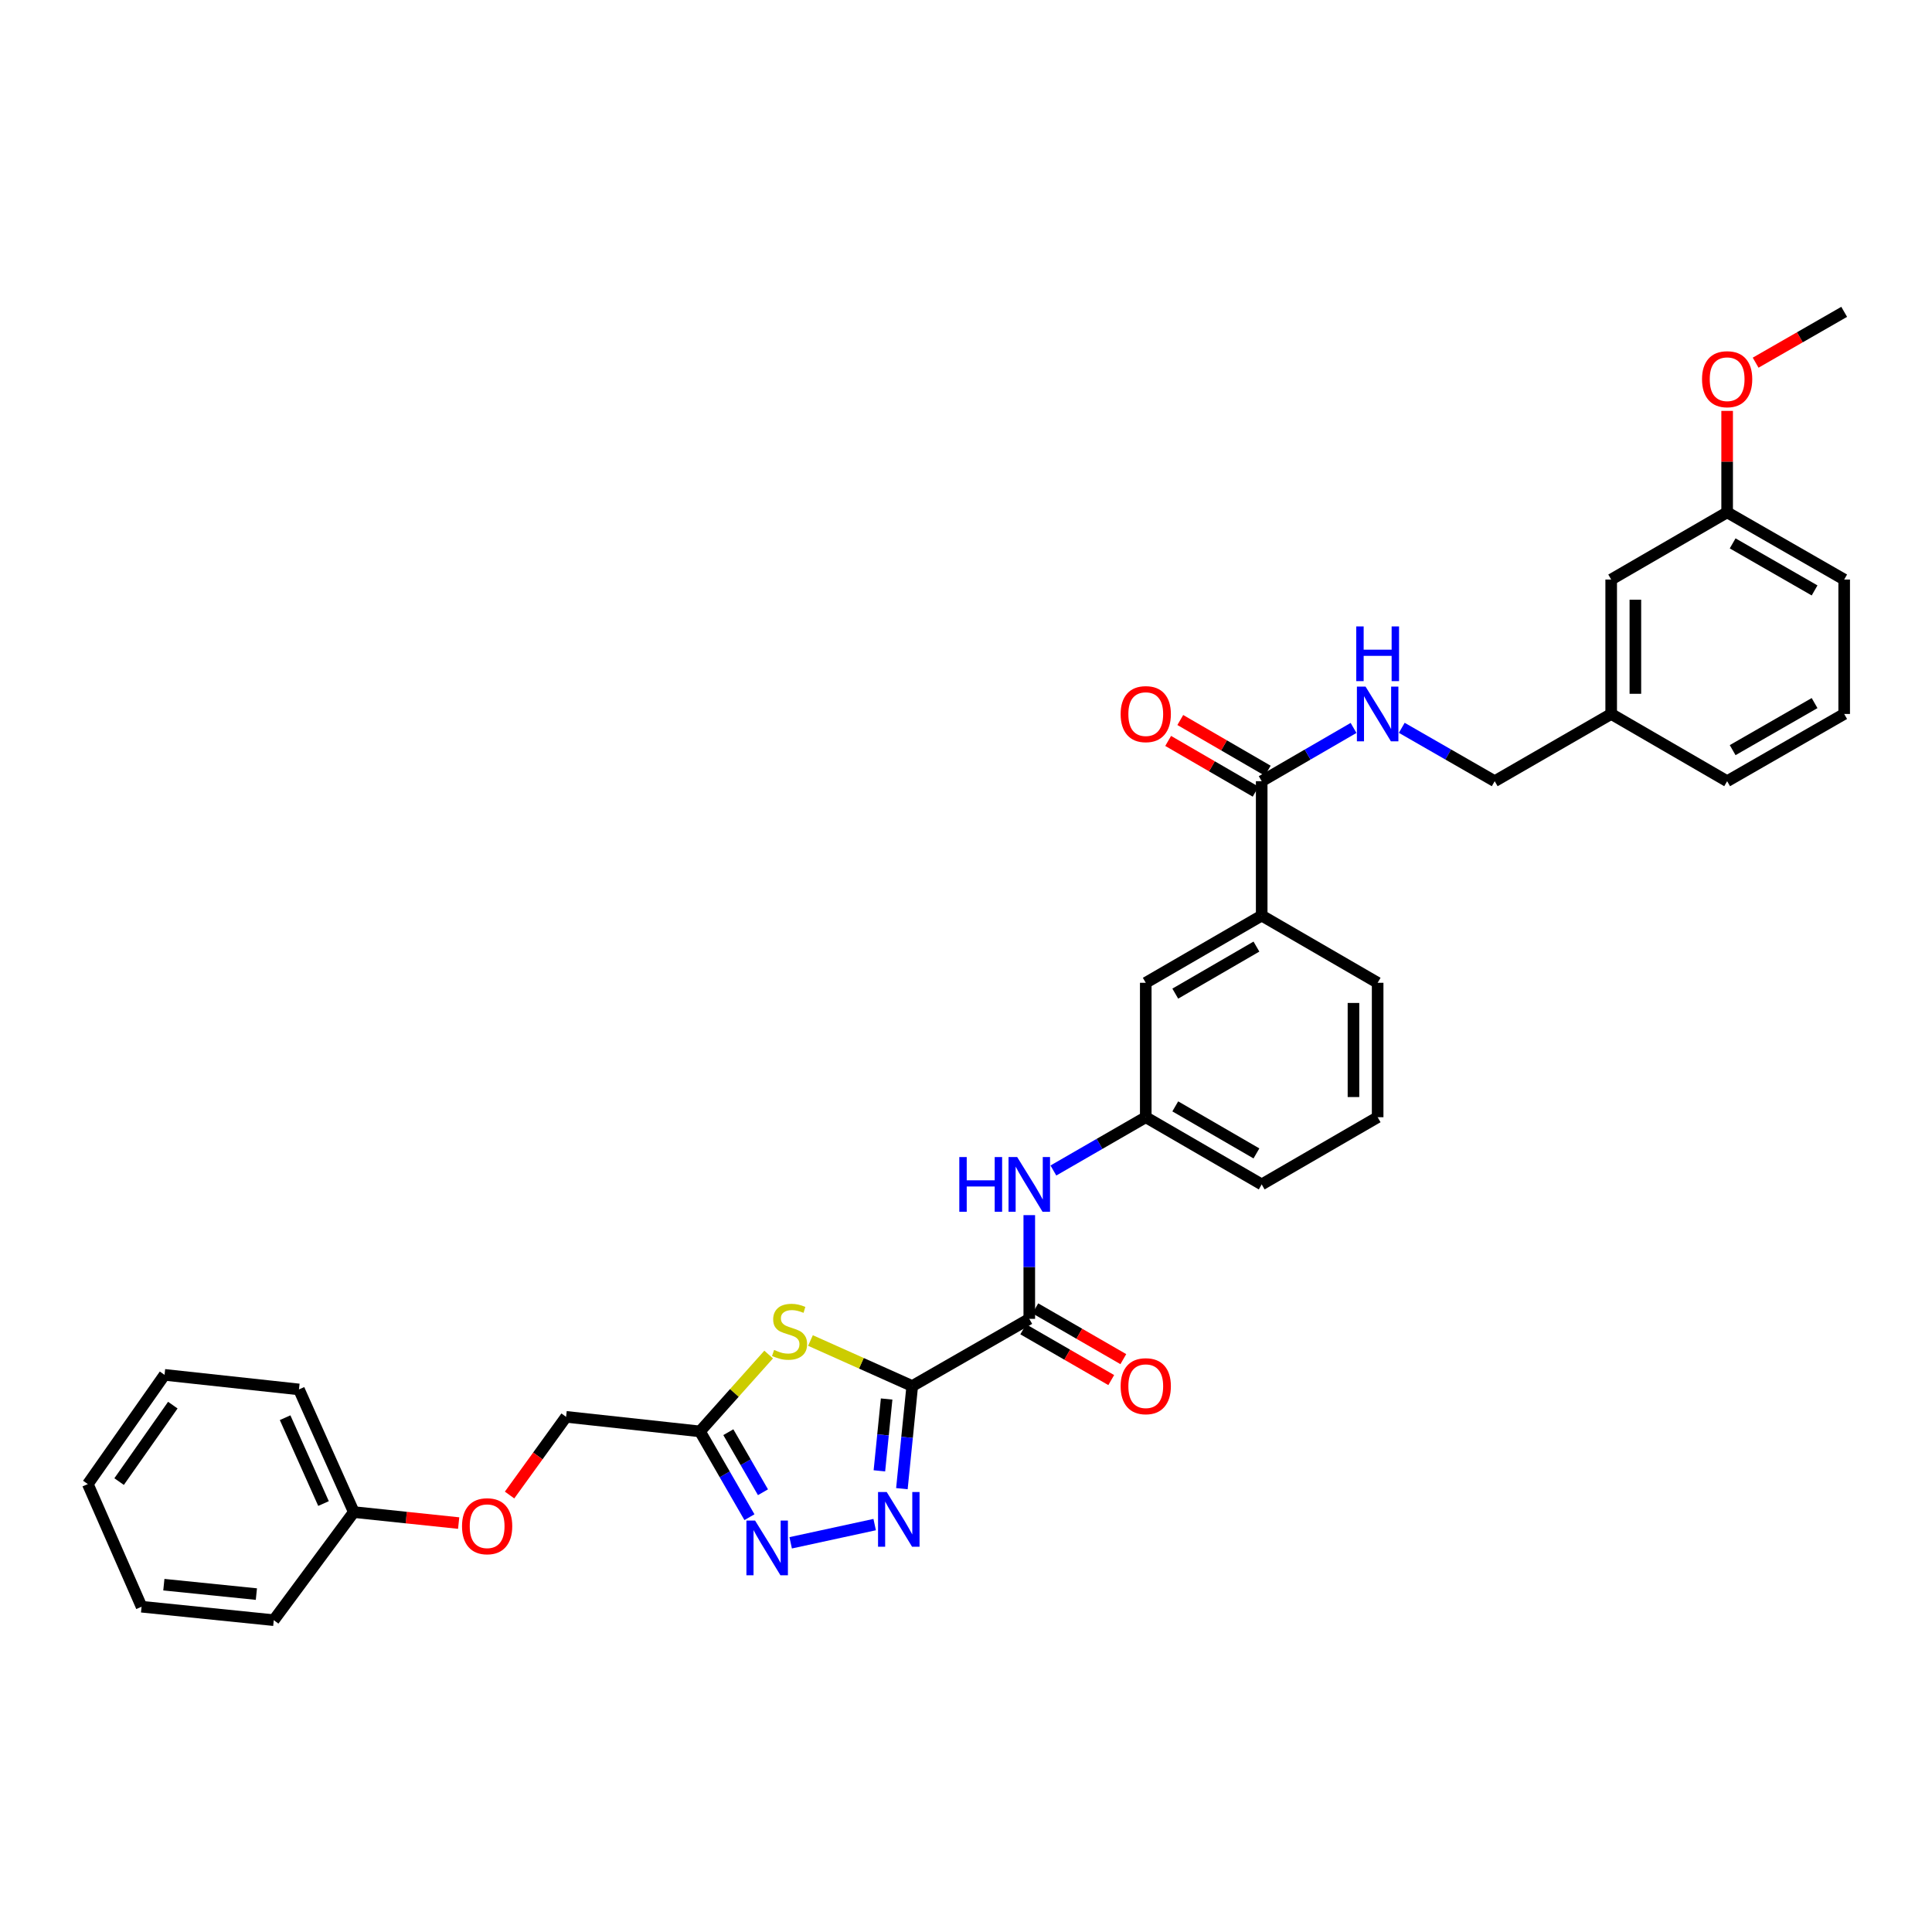 <?xml version='1.0' encoding='iso-8859-1'?>
<svg version='1.1' baseProfile='full'
              xmlns='http://www.w3.org/2000/svg'
                      xmlns:rdkit='http://www.rdkit.org/xml'
                      xmlns:xlink='http://www.w3.org/1999/xlink'
                  xml:space='preserve'
width='1000px' height='1000px' viewBox='0 0 1000 1000'>
<!-- END OF HEADER -->
<rect style='opacity:1.0;fill:#FFFFFF;stroke:none' width='1000' height='1000' x='0' y='0'> </rect>
<path class='bond-0' d='M 472.175,717.414 L 469.497,743.97' style='fill:none;fill-rule:evenodd;stroke:#000000;stroke-width:6px;stroke-linecap:butt;stroke-linejoin:miter;stroke-opacity:1' />
<path class='bond-0' d='M 469.497,743.97 L 466.818,770.526' style='fill:none;fill-rule:evenodd;stroke:#0000FF;stroke-width:6px;stroke-linecap:butt;stroke-linejoin:miter;stroke-opacity:1' />
<path class='bond-0' d='M 458.92,724.125 L 457.045,742.714' style='fill:none;fill-rule:evenodd;stroke:#000000;stroke-width:6px;stroke-linecap:butt;stroke-linejoin:miter;stroke-opacity:1' />
<path class='bond-0' d='M 457.045,742.714 L 455.17,761.303' style='fill:none;fill-rule:evenodd;stroke:#0000FF;stroke-width:6px;stroke-linecap:butt;stroke-linejoin:miter;stroke-opacity:1' />
<path class='bond-1' d='M 472.175,717.414 L 445.835,705.629' style='fill:none;fill-rule:evenodd;stroke:#000000;stroke-width:6px;stroke-linecap:butt;stroke-linejoin:miter;stroke-opacity:1' />
<path class='bond-1' d='M 445.835,705.629 L 419.494,693.845' style='fill:none;fill-rule:evenodd;stroke:#CCCC00;stroke-width:6px;stroke-linecap:butt;stroke-linejoin:miter;stroke-opacity:1' />
<path class='bond-3' d='M 472.175,717.414 L 532.755,682.629' style='fill:none;fill-rule:evenodd;stroke:#000000;stroke-width:6px;stroke-linecap:butt;stroke-linejoin:miter;stroke-opacity:1' />
<path class='bond-2' d='M 452.732,789.127 L 409.248,798.557' style='fill:none;fill-rule:evenodd;stroke:#0000FF;stroke-width:6px;stroke-linecap:butt;stroke-linejoin:miter;stroke-opacity:1' />
<path class='bond-4' d='M 397.855,701.111 L 380.078,721.002' style='fill:none;fill-rule:evenodd;stroke:#CCCC00;stroke-width:6px;stroke-linecap:butt;stroke-linejoin:miter;stroke-opacity:1' />
<path class='bond-4' d='M 380.078,721.002 L 362.3,740.893' style='fill:none;fill-rule:evenodd;stroke:#000000;stroke-width:6px;stroke-linecap:butt;stroke-linejoin:miter;stroke-opacity:1' />
<path class='bond-33' d='M 387.913,785.294 L 375.106,763.094' style='fill:none;fill-rule:evenodd;stroke:#0000FF;stroke-width:6px;stroke-linecap:butt;stroke-linejoin:miter;stroke-opacity:1' />
<path class='bond-33' d='M 375.106,763.094 L 362.3,740.893' style='fill:none;fill-rule:evenodd;stroke:#000000;stroke-width:6px;stroke-linecap:butt;stroke-linejoin:miter;stroke-opacity:1' />
<path class='bond-33' d='M 394.912,772.381 L 385.947,756.84' style='fill:none;fill-rule:evenodd;stroke:#0000FF;stroke-width:6px;stroke-linecap:butt;stroke-linejoin:miter;stroke-opacity:1' />
<path class='bond-33' d='M 385.947,756.84 L 376.983,741.3' style='fill:none;fill-rule:evenodd;stroke:#000000;stroke-width:6px;stroke-linecap:butt;stroke-linejoin:miter;stroke-opacity:1' />
<path class='bond-6' d='M 532.755,682.629 L 532.755,655.79' style='fill:none;fill-rule:evenodd;stroke:#000000;stroke-width:6px;stroke-linecap:butt;stroke-linejoin:miter;stroke-opacity:1' />
<path class='bond-6' d='M 532.755,655.79 L 532.755,628.952' style='fill:none;fill-rule:evenodd;stroke:#0000FF;stroke-width:6px;stroke-linecap:butt;stroke-linejoin:miter;stroke-opacity:1' />
<path class='bond-9' d='M 529.627,688.049 L 552.401,701.189' style='fill:none;fill-rule:evenodd;stroke:#000000;stroke-width:6px;stroke-linecap:butt;stroke-linejoin:miter;stroke-opacity:1' />
<path class='bond-9' d='M 552.401,701.189 L 575.175,714.329' style='fill:none;fill-rule:evenodd;stroke:#FF0000;stroke-width:6px;stroke-linecap:butt;stroke-linejoin:miter;stroke-opacity:1' />
<path class='bond-9' d='M 535.882,677.209 L 558.656,690.349' style='fill:none;fill-rule:evenodd;stroke:#000000;stroke-width:6px;stroke-linecap:butt;stroke-linejoin:miter;stroke-opacity:1' />
<path class='bond-9' d='M 558.656,690.349 L 581.429,703.489' style='fill:none;fill-rule:evenodd;stroke:#FF0000;stroke-width:6px;stroke-linecap:butt;stroke-linejoin:miter;stroke-opacity:1' />
<path class='bond-13' d='M 362.3,740.893 L 293.009,733.356' style='fill:none;fill-rule:evenodd;stroke:#000000;stroke-width:6px;stroke-linecap:butt;stroke-linejoin:miter;stroke-opacity:1' />
<path class='bond-5' d='M 653.052,404.344 L 653.052,473.906' style='fill:none;fill-rule:evenodd;stroke:#000000;stroke-width:6px;stroke-linecap:butt;stroke-linejoin:miter;stroke-opacity:1' />
<path class='bond-7' d='M 653.052,404.344 L 676.823,390.561' style='fill:none;fill-rule:evenodd;stroke:#000000;stroke-width:6px;stroke-linecap:butt;stroke-linejoin:miter;stroke-opacity:1' />
<path class='bond-7' d='M 676.823,390.561 L 700.594,376.778' style='fill:none;fill-rule:evenodd;stroke:#0000FF;stroke-width:6px;stroke-linecap:butt;stroke-linejoin:miter;stroke-opacity:1' />
<path class='bond-12' d='M 656.191,398.93 L 633.553,385.803' style='fill:none;fill-rule:evenodd;stroke:#000000;stroke-width:6px;stroke-linecap:butt;stroke-linejoin:miter;stroke-opacity:1' />
<path class='bond-12' d='M 633.553,385.803 L 610.915,372.676' style='fill:none;fill-rule:evenodd;stroke:#FF0000;stroke-width:6px;stroke-linecap:butt;stroke-linejoin:miter;stroke-opacity:1' />
<path class='bond-12' d='M 649.913,409.757 L 627.275,396.629' style='fill:none;fill-rule:evenodd;stroke:#000000;stroke-width:6px;stroke-linecap:butt;stroke-linejoin:miter;stroke-opacity:1' />
<path class='bond-12' d='M 627.275,396.629 L 604.637,383.502' style='fill:none;fill-rule:evenodd;stroke:#FF0000;stroke-width:6px;stroke-linecap:butt;stroke-linejoin:miter;stroke-opacity:1' />
<path class='bond-10' d='M 545.235,605.852 L 569.138,592.06' style='fill:none;fill-rule:evenodd;stroke:#0000FF;stroke-width:6px;stroke-linecap:butt;stroke-linejoin:miter;stroke-opacity:1' />
<path class='bond-10' d='M 569.138,592.06 L 593.042,578.268' style='fill:none;fill-rule:evenodd;stroke:#000000;stroke-width:6px;stroke-linecap:butt;stroke-linejoin:miter;stroke-opacity:1' />
<path class='bond-15' d='M 725.555,376.717 L 749.605,390.53' style='fill:none;fill-rule:evenodd;stroke:#0000FF;stroke-width:6px;stroke-linecap:butt;stroke-linejoin:miter;stroke-opacity:1' />
<path class='bond-15' d='M 749.605,390.53 L 773.655,404.344' style='fill:none;fill-rule:evenodd;stroke:#000000;stroke-width:6px;stroke-linecap:butt;stroke-linejoin:miter;stroke-opacity:1' />
<path class='bond-8' d='M 653.052,473.906 L 593.042,508.691' style='fill:none;fill-rule:evenodd;stroke:#000000;stroke-width:6px;stroke-linecap:butt;stroke-linejoin:miter;stroke-opacity:1' />
<path class='bond-8' d='M 650.327,489.951 L 608.32,514.301' style='fill:none;fill-rule:evenodd;stroke:#000000;stroke-width:6px;stroke-linecap:butt;stroke-linejoin:miter;stroke-opacity:1' />
<path class='bond-34' d='M 653.052,473.906 L 713.068,508.691' style='fill:none;fill-rule:evenodd;stroke:#000000;stroke-width:6px;stroke-linecap:butt;stroke-linejoin:miter;stroke-opacity:1' />
<path class='bond-11' d='M 593.042,578.268 L 593.042,508.691' style='fill:none;fill-rule:evenodd;stroke:#000000;stroke-width:6px;stroke-linecap:butt;stroke-linejoin:miter;stroke-opacity:1' />
<path class='bond-24' d='M 593.042,578.268 L 653.052,613.052' style='fill:none;fill-rule:evenodd;stroke:#000000;stroke-width:6px;stroke-linecap:butt;stroke-linejoin:miter;stroke-opacity:1' />
<path class='bond-24' d='M 608.32,572.658 L 650.327,597.007' style='fill:none;fill-rule:evenodd;stroke:#000000;stroke-width:6px;stroke-linecap:butt;stroke-linejoin:miter;stroke-opacity:1' />
<path class='bond-14' d='M 293.009,733.356 L 278.381,753.591' style='fill:none;fill-rule:evenodd;stroke:#000000;stroke-width:6px;stroke-linecap:butt;stroke-linejoin:miter;stroke-opacity:1' />
<path class='bond-14' d='M 278.381,753.591 L 263.753,773.826' style='fill:none;fill-rule:evenodd;stroke:#FF0000;stroke-width:6px;stroke-linecap:butt;stroke-linejoin:miter;stroke-opacity:1' />
<path class='bond-19' d='M 237.405,788.343 L 210.27,785.494' style='fill:none;fill-rule:evenodd;stroke:#FF0000;stroke-width:6px;stroke-linecap:butt;stroke-linejoin:miter;stroke-opacity:1' />
<path class='bond-19' d='M 210.27,785.494 L 183.134,782.645' style='fill:none;fill-rule:evenodd;stroke:#000000;stroke-width:6px;stroke-linecap:butt;stroke-linejoin:miter;stroke-opacity:1' />
<path class='bond-17' d='M 773.655,404.344 L 833.949,369.545' style='fill:none;fill-rule:evenodd;stroke:#000000;stroke-width:6px;stroke-linecap:butt;stroke-linejoin:miter;stroke-opacity:1' />
<path class='bond-16' d='M 833.949,299.968 L 833.949,369.545' style='fill:none;fill-rule:evenodd;stroke:#000000;stroke-width:6px;stroke-linecap:butt;stroke-linejoin:miter;stroke-opacity:1' />
<path class='bond-16' d='M 846.464,310.405 L 846.464,359.108' style='fill:none;fill-rule:evenodd;stroke:#000000;stroke-width:6px;stroke-linecap:butt;stroke-linejoin:miter;stroke-opacity:1' />
<path class='bond-18' d='M 833.949,299.968 L 893.966,265.183' style='fill:none;fill-rule:evenodd;stroke:#000000;stroke-width:6px;stroke-linecap:butt;stroke-linejoin:miter;stroke-opacity:1' />
<path class='bond-25' d='M 833.949,369.545 L 893.966,404.344' style='fill:none;fill-rule:evenodd;stroke:#000000;stroke-width:6px;stroke-linecap:butt;stroke-linejoin:miter;stroke-opacity:1' />
<path class='bond-20' d='M 893.966,265.183 L 893.966,238.93' style='fill:none;fill-rule:evenodd;stroke:#000000;stroke-width:6px;stroke-linecap:butt;stroke-linejoin:miter;stroke-opacity:1' />
<path class='bond-20' d='M 893.966,238.93 L 893.966,212.676' style='fill:none;fill-rule:evenodd;stroke:#FF0000;stroke-width:6px;stroke-linecap:butt;stroke-linejoin:miter;stroke-opacity:1' />
<path class='bond-36' d='M 893.966,265.183 L 954.545,299.968' style='fill:none;fill-rule:evenodd;stroke:#000000;stroke-width:6px;stroke-linecap:butt;stroke-linejoin:miter;stroke-opacity:1' />
<path class='bond-36' d='M 896.821,281.254 L 939.227,305.604' style='fill:none;fill-rule:evenodd;stroke:#000000;stroke-width:6px;stroke-linecap:butt;stroke-linejoin:miter;stroke-opacity:1' />
<path class='bond-27' d='M 183.134,782.645 L 154.738,719.166' style='fill:none;fill-rule:evenodd;stroke:#000000;stroke-width:6px;stroke-linecap:butt;stroke-linejoin:miter;stroke-opacity:1' />
<path class='bond-27' d='M 167.45,778.233 L 147.574,733.798' style='fill:none;fill-rule:evenodd;stroke:#000000;stroke-width:6px;stroke-linecap:butt;stroke-linejoin:miter;stroke-opacity:1' />
<path class='bond-28' d='M 183.134,782.645 L 141.702,838.594' style='fill:none;fill-rule:evenodd;stroke:#000000;stroke-width:6px;stroke-linecap:butt;stroke-linejoin:miter;stroke-opacity:1' />
<path class='bond-29' d='M 908.712,187.724 L 931.629,174.565' style='fill:none;fill-rule:evenodd;stroke:#FF0000;stroke-width:6px;stroke-linecap:butt;stroke-linejoin:miter;stroke-opacity:1' />
<path class='bond-29' d='M 931.629,174.565 L 954.545,161.406' style='fill:none;fill-rule:evenodd;stroke:#000000;stroke-width:6px;stroke-linecap:butt;stroke-linejoin:miter;stroke-opacity:1' />
<path class='bond-21' d='M 713.068,508.691 L 713.068,578.268' style='fill:none;fill-rule:evenodd;stroke:#000000;stroke-width:6px;stroke-linecap:butt;stroke-linejoin:miter;stroke-opacity:1' />
<path class='bond-21' d='M 700.553,519.127 L 700.553,567.831' style='fill:none;fill-rule:evenodd;stroke:#000000;stroke-width:6px;stroke-linecap:butt;stroke-linejoin:miter;stroke-opacity:1' />
<path class='bond-22' d='M 713.068,578.268 L 653.052,613.052' style='fill:none;fill-rule:evenodd;stroke:#000000;stroke-width:6px;stroke-linecap:butt;stroke-linejoin:miter;stroke-opacity:1' />
<path class='bond-23' d='M 954.545,369.545 L 893.966,404.344' style='fill:none;fill-rule:evenodd;stroke:#000000;stroke-width:6px;stroke-linecap:butt;stroke-linejoin:miter;stroke-opacity:1' />
<path class='bond-23' d='M 939.225,363.913 L 896.819,388.272' style='fill:none;fill-rule:evenodd;stroke:#000000;stroke-width:6px;stroke-linecap:butt;stroke-linejoin:miter;stroke-opacity:1' />
<path class='bond-26' d='M 954.545,369.545 L 954.545,299.968' style='fill:none;fill-rule:evenodd;stroke:#000000;stroke-width:6px;stroke-linecap:butt;stroke-linejoin:miter;stroke-opacity:1' />
<path class='bond-30' d='M 154.738,719.166 L 85.169,711.622' style='fill:none;fill-rule:evenodd;stroke:#000000;stroke-width:6px;stroke-linecap:butt;stroke-linejoin:miter;stroke-opacity:1' />
<path class='bond-31' d='M 141.702,838.594 L 73.28,831.634' style='fill:none;fill-rule:evenodd;stroke:#000000;stroke-width:6px;stroke-linecap:butt;stroke-linejoin:miter;stroke-opacity:1' />
<path class='bond-31' d='M 132.705,825.099 L 84.809,820.227' style='fill:none;fill-rule:evenodd;stroke:#000000;stroke-width:6px;stroke-linecap:butt;stroke-linejoin:miter;stroke-opacity:1' />
<path class='bond-35' d='M 85.169,711.622 L 45.455,768.155' style='fill:none;fill-rule:evenodd;stroke:#000000;stroke-width:6px;stroke-linecap:butt;stroke-linejoin:miter;stroke-opacity:1' />
<path class='bond-35' d='M 89.452,727.296 L 61.652,766.869' style='fill:none;fill-rule:evenodd;stroke:#000000;stroke-width:6px;stroke-linecap:butt;stroke-linejoin:miter;stroke-opacity:1' />
<path class='bond-32' d='M 73.28,831.634 L 45.455,768.155' style='fill:none;fill-rule:evenodd;stroke:#000000;stroke-width:6px;stroke-linecap:butt;stroke-linejoin:miter;stroke-opacity:1' />
<path  class='atom-1' d='M 458.955 772.26
L 468.235 787.26
Q 469.155 788.74, 470.635 791.42
Q 472.115 794.1, 472.195 794.26
L 472.195 772.26
L 475.955 772.26
L 475.955 800.58
L 472.075 800.58
L 462.115 784.18
Q 460.955 782.26, 459.715 780.06
Q 458.515 777.86, 458.155 777.18
L 458.155 800.58
L 454.475 800.58
L 454.475 772.26
L 458.955 772.26
' fill='#0000FF'/>
<path  class='atom-2' d='M 400.675 698.725
Q 400.995 698.845, 402.315 699.405
Q 403.635 699.965, 405.075 700.325
Q 406.555 700.645, 407.995 700.645
Q 410.675 700.645, 412.235 699.365
Q 413.795 698.045, 413.795 695.765
Q 413.795 694.205, 412.995 693.245
Q 412.235 692.285, 411.035 691.765
Q 409.835 691.245, 407.835 690.645
Q 405.315 689.885, 403.795 689.165
Q 402.315 688.445, 401.235 686.925
Q 400.195 685.405, 400.195 682.845
Q 400.195 679.285, 402.595 677.085
Q 405.035 674.885, 409.835 674.885
Q 413.115 674.885, 416.835 676.445
L 415.915 679.525
Q 412.515 678.125, 409.955 678.125
Q 407.195 678.125, 405.675 679.285
Q 404.155 680.405, 404.195 682.365
Q 404.195 683.885, 404.955 684.805
Q 405.755 685.725, 406.875 686.245
Q 408.035 686.765, 409.955 687.365
Q 412.515 688.165, 414.035 688.965
Q 415.555 689.765, 416.635 691.405
Q 417.755 693.005, 417.755 695.765
Q 417.755 699.685, 415.115 701.805
Q 412.515 703.885, 408.155 703.885
Q 405.635 703.885, 403.715 703.325
Q 401.835 702.805, 399.595 701.885
L 400.675 698.725
' fill='#CCCC00'/>
<path  class='atom-3' d='M 390.825 787.035
L 400.105 802.035
Q 401.025 803.515, 402.505 806.195
Q 403.985 808.875, 404.065 809.035
L 404.065 787.035
L 407.825 787.035
L 407.825 815.355
L 403.945 815.355
L 393.985 798.955
Q 392.825 797.035, 391.585 794.835
Q 390.385 792.635, 390.025 791.955
L 390.025 815.355
L 386.345 815.355
L 386.345 787.035
L 390.825 787.035
' fill='#0000FF'/>
<path  class='atom-7' d='M 496.535 598.892
L 500.375 598.892
L 500.375 610.932
L 514.855 610.932
L 514.855 598.892
L 518.695 598.892
L 518.695 627.212
L 514.855 627.212
L 514.855 614.132
L 500.375 614.132
L 500.375 627.212
L 496.535 627.212
L 496.535 598.892
' fill='#0000FF'/>
<path  class='atom-7' d='M 526.495 598.892
L 535.775 613.892
Q 536.695 615.372, 538.175 618.052
Q 539.655 620.732, 539.735 620.892
L 539.735 598.892
L 543.495 598.892
L 543.495 627.212
L 539.615 627.212
L 529.655 610.812
Q 528.495 608.892, 527.255 606.692
Q 526.055 604.492, 525.695 603.812
L 525.695 627.212
L 522.015 627.212
L 522.015 598.892
L 526.495 598.892
' fill='#0000FF'/>
<path  class='atom-8' d='M 706.808 355.385
L 716.088 370.385
Q 717.008 371.865, 718.488 374.545
Q 719.968 377.225, 720.048 377.385
L 720.048 355.385
L 723.808 355.385
L 723.808 383.705
L 719.928 383.705
L 709.968 367.305
Q 708.808 365.385, 707.568 363.185
Q 706.368 360.985, 706.008 360.305
L 706.008 383.705
L 702.328 383.705
L 702.328 355.385
L 706.808 355.385
' fill='#0000FF'/>
<path  class='atom-8' d='M 701.988 324.233
L 705.828 324.233
L 705.828 336.273
L 720.308 336.273
L 720.308 324.233
L 724.148 324.233
L 724.148 352.553
L 720.308 352.553
L 720.308 339.473
L 705.828 339.473
L 705.828 352.553
L 701.988 352.553
L 701.988 324.233
' fill='#0000FF'/>
<path  class='atom-10' d='M 580.042 717.494
Q 580.042 710.694, 583.402 706.894
Q 586.762 703.094, 593.042 703.094
Q 599.322 703.094, 602.682 706.894
Q 606.042 710.694, 606.042 717.494
Q 606.042 724.374, 602.642 728.294
Q 599.242 732.174, 593.042 732.174
Q 586.802 732.174, 583.402 728.294
Q 580.042 724.414, 580.042 717.494
M 593.042 728.974
Q 597.362 728.974, 599.682 726.094
Q 602.042 723.174, 602.042 717.494
Q 602.042 711.934, 599.682 709.134
Q 597.362 706.294, 593.042 706.294
Q 588.722 706.294, 586.362 709.094
Q 584.042 711.894, 584.042 717.494
Q 584.042 723.214, 586.362 726.094
Q 588.722 728.974, 593.042 728.974
' fill='#FF0000'/>
<path  class='atom-13' d='M 580.042 369.625
Q 580.042 362.825, 583.402 359.025
Q 586.762 355.225, 593.042 355.225
Q 599.322 355.225, 602.682 359.025
Q 606.042 362.825, 606.042 369.625
Q 606.042 376.505, 602.642 380.425
Q 599.242 384.305, 593.042 384.305
Q 586.802 384.305, 583.402 380.425
Q 580.042 376.545, 580.042 369.625
M 593.042 381.105
Q 597.362 381.105, 599.682 378.225
Q 602.042 375.305, 602.042 369.625
Q 602.042 364.065, 599.682 361.265
Q 597.362 358.425, 593.042 358.425
Q 588.722 358.425, 586.362 361.225
Q 584.042 364.025, 584.042 369.625
Q 584.042 375.345, 586.362 378.225
Q 588.722 381.105, 593.042 381.105
' fill='#FF0000'/>
<path  class='atom-15' d='M 239.14 789.97
Q 239.14 783.17, 242.5 779.37
Q 245.86 775.57, 252.14 775.57
Q 258.42 775.57, 261.78 779.37
Q 265.14 783.17, 265.14 789.97
Q 265.14 796.85, 261.74 800.77
Q 258.34 804.65, 252.14 804.65
Q 245.9 804.65, 242.5 800.77
Q 239.14 796.89, 239.14 789.97
M 252.14 801.45
Q 256.46 801.45, 258.78 798.57
Q 261.14 795.65, 261.14 789.97
Q 261.14 784.41, 258.78 781.61
Q 256.46 778.77, 252.14 778.77
Q 247.82 778.77, 245.46 781.57
Q 243.14 784.37, 243.14 789.97
Q 243.14 795.69, 245.46 798.57
Q 247.82 801.45, 252.14 801.45
' fill='#FF0000'/>
<path  class='atom-21' d='M 880.966 196.271
Q 880.966 189.471, 884.326 185.671
Q 887.686 181.871, 893.966 181.871
Q 900.246 181.871, 903.606 185.671
Q 906.966 189.471, 906.966 196.271
Q 906.966 203.151, 903.566 207.071
Q 900.166 210.951, 893.966 210.951
Q 887.726 210.951, 884.326 207.071
Q 880.966 203.191, 880.966 196.271
M 893.966 207.751
Q 898.286 207.751, 900.606 204.871
Q 902.966 201.951, 902.966 196.271
Q 902.966 190.711, 900.606 187.911
Q 898.286 185.071, 893.966 185.071
Q 889.646 185.071, 887.286 187.871
Q 884.966 190.671, 884.966 196.271
Q 884.966 201.991, 887.286 204.871
Q 889.646 207.751, 893.966 207.751
' fill='#FF0000'/>
</svg>

